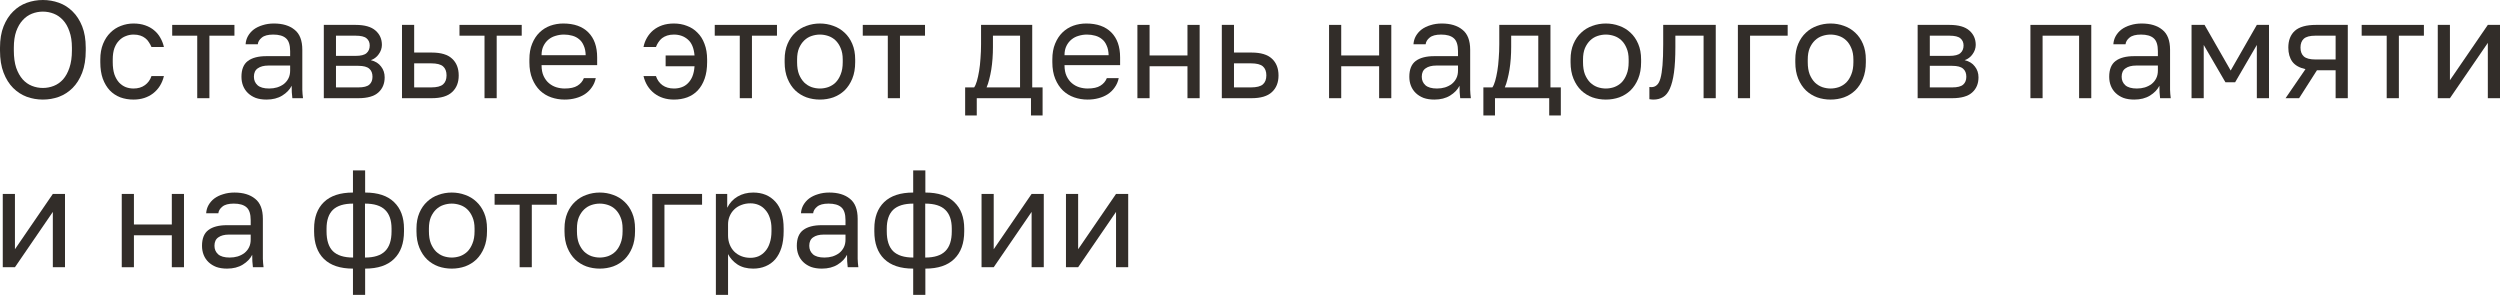 <?xml version="1.0" encoding="UTF-8"?> <svg xmlns="http://www.w3.org/2000/svg" viewBox="0 0 162.688 19.19" fill="none"><path d="M2.79 6.48C2.43 6.48 2.082 6.42 1.746 6.3C1.41 6.174 1.113 5.982 0.855 5.724C0.597 5.466 0.39 5.136 0.234 4.734C0.078 4.332 0 3.849 0 3.285V3.105C0 2.565 0.078 2.1 0.234 1.71C0.39 1.32 0.597 0.999 0.855 0.747C1.113 0.489 1.41 0.3 1.746 0.18C2.082 0.06 2.43 0 2.79 0C3.15 0 3.498 0.06 3.834 0.18C4.17 0.3 4.467 0.489 4.725 0.747C4.983 0.999 5.19 1.32 5.346 1.71C5.502 2.1 5.58 2.565 5.58 3.105V3.285C5.58 3.849 5.502 4.332 5.346 4.734C5.19 5.136 4.983 5.466 4.725 5.724C4.467 5.982 4.17 6.174 3.834 6.3C3.498 6.42 3.15 6.48 2.79 6.48ZM2.79 5.724C3.036 5.724 3.273 5.679 3.501 5.589C3.729 5.499 3.93 5.358 4.104 5.166C4.278 4.968 4.416 4.716 4.518 4.41C4.626 4.098 4.68 3.723 4.68 3.285V3.105C4.68 2.691 4.626 2.337 4.518 2.043C4.416 1.743 4.278 1.5 4.104 1.314C3.93 1.122 3.729 0.981 3.501 0.891C3.273 0.801 3.036 0.756 2.79 0.756C2.544 0.756 2.307 0.801 2.079 0.891C1.851 0.981 1.65 1.122 1.476 1.314C1.302 1.5 1.161 1.743 1.053 2.043C0.951 2.337 0.9 2.691 0.9 3.105V3.285C0.9 3.723 0.951 4.098 1.053 4.41C1.161 4.716 1.302 4.968 1.476 5.166C1.65 5.358 1.851 5.499 2.079 5.589C2.307 5.679 2.544 5.724 2.79 5.724Z" fill="#322D29"></path><path d="M8.687 6.48C8.381 6.48 8.096 6.432 7.832 6.336C7.568 6.234 7.34 6.084 7.148 5.886C6.956 5.682 6.803 5.427 6.689 5.121C6.581 4.815 6.527 4.458 6.527 4.05V3.87C6.527 3.486 6.587 3.147 6.707 2.853C6.827 2.559 6.986 2.316 7.184 2.124C7.382 1.926 7.61 1.779 7.868 1.683C8.132 1.581 8.405 1.53 8.687 1.53C8.969 1.53 9.221 1.569 9.443 1.647C9.671 1.725 9.866 1.833 10.028 1.971C10.196 2.109 10.331 2.271 10.433 2.457C10.541 2.643 10.619 2.844 10.667 3.06H9.857C9.809 2.946 9.752 2.841 9.686 2.745C9.626 2.643 9.548 2.556 9.452 2.484C9.362 2.412 9.254 2.355 9.128 2.313C9.002 2.271 8.855 2.25 8.687 2.25C8.513 2.25 8.345 2.283 8.183 2.349C8.021 2.409 7.877 2.505 7.751 2.637C7.625 2.763 7.523 2.928 7.445 3.132C7.373 3.336 7.337 3.582 7.337 3.87V4.05C7.337 4.356 7.373 4.62 7.445 4.842C7.523 5.058 7.625 5.235 7.751 5.373C7.877 5.505 8.021 5.604 8.183 5.67C8.345 5.73 8.513 5.76 8.687 5.76C8.981 5.76 9.227 5.688 9.425 5.544C9.629 5.4 9.773 5.202 9.857 4.95H10.667C10.553 5.424 10.319 5.799 9.965 6.075C9.611 6.345 9.185 6.48 8.687 6.48Z" fill="#322D29"></path><path d="M12.835 2.322H11.206V1.62H15.256V2.322H13.627V6.39H12.835V2.322Z" fill="#322D29"></path><path d="M17.342 6.48C17.078 6.48 16.844 6.444 16.64 6.372C16.442 6.294 16.274 6.189 16.136 6.057C15.998 5.925 15.893 5.769 15.821 5.589C15.749 5.409 15.713 5.211 15.713 4.995C15.713 4.521 15.851 4.179 16.127 3.969C16.409 3.759 16.811 3.654 17.333 3.654H18.881V3.33C18.881 2.922 18.788 2.64 18.602 2.484C18.422 2.328 18.149 2.25 17.783 2.25C17.441 2.25 17.192 2.316 17.036 2.448C16.88 2.574 16.793 2.718 16.775 2.88H15.983C15.995 2.688 16.046 2.511 16.136 2.349C16.232 2.181 16.358 2.037 16.514 1.917C16.676 1.797 16.868 1.704 17.09 1.638C17.312 1.566 17.558 1.53 17.828 1.53C18.392 1.53 18.839 1.665 19.169 1.935C19.505 2.199 19.673 2.634 19.673 3.24V5.175C19.673 5.427 19.673 5.649 19.673 5.841C19.679 6.027 19.694 6.21 19.718 6.39H19.025C19.007 6.252 18.995 6.123 18.989 6.003C18.983 5.877 18.98 5.736 18.98 5.58C18.854 5.832 18.65 6.045 18.368 6.219C18.086 6.393 17.744 6.48 17.342 6.48ZM17.513 5.76C17.699 5.76 17.873 5.736 18.035 5.688C18.203 5.634 18.35 5.559 18.476 5.463C18.602 5.361 18.701 5.238 18.773 5.094C18.845 4.95 18.881 4.782 18.881 4.59V4.266H17.468C17.174 4.266 16.943 4.326 16.775 4.446C16.607 4.56 16.523 4.743 16.523 4.995C16.523 5.217 16.601 5.4 16.757 5.544C16.919 5.688 17.171 5.76 17.513 5.76Z" fill="#322D29"></path><path d="M21.072 1.62H23.142C23.73 1.62 24.162 1.743 24.438 1.989C24.714 2.229 24.852 2.541 24.852 2.925C24.852 3.027 24.834 3.132 24.798 3.24C24.762 3.342 24.711 3.438 24.645 3.528C24.585 3.618 24.51 3.696 24.42 3.762C24.336 3.828 24.24 3.879 24.132 3.915C24.426 3.987 24.648 4.125 24.798 4.329C24.954 4.527 25.032 4.761 25.032 5.031C25.032 5.445 24.894 5.775 24.618 6.021C24.342 6.267 23.91 6.39 23.322 6.39H21.072V1.62ZM23.322 5.688C23.658 5.688 23.895 5.628 24.033 5.508C24.171 5.388 24.24 5.217 24.24 4.995C24.24 4.767 24.171 4.593 24.033 4.473C23.895 4.347 23.658 4.284 23.322 4.284H21.864V5.688H23.322ZM23.142 3.636C23.484 3.636 23.721 3.576 23.853 3.456C23.991 3.336 24.06 3.171 24.06 2.961C24.06 2.763 23.991 2.607 23.853 2.493C23.721 2.379 23.484 2.322 23.142 2.322H21.864V3.636H23.142Z" fill="#322D29"></path><path d="M26.16 1.62H26.952V3.42H28.095C28.695 3.42 29.137 3.552 29.418 3.816C29.707 4.08 29.851 4.446 29.851 4.914C29.851 5.37 29.707 5.73 29.418 5.994C29.137 6.258 28.695 6.39 28.095 6.39H26.16V1.62ZM28.05 5.688C28.423 5.688 28.683 5.622 28.833 5.49C28.983 5.358 29.059 5.163 29.059 4.905C29.059 4.647 28.983 4.452 28.833 4.32C28.683 4.188 28.423 4.122 28.05 4.122H26.952V5.688H28.05Z" fill="#322D29"></path><path d="M31.53 2.322H29.901V1.62H33.951V2.322H32.322V6.39H31.53V2.322Z" fill="#322D29"></path><path d="M36.745 6.48C36.439 6.48 36.148 6.432 35.872 6.336C35.596 6.24 35.353 6.093 35.143 5.895C34.933 5.691 34.765 5.436 34.639 5.13C34.513 4.824 34.45 4.464 34.45 4.05V3.87C34.45 3.474 34.51 3.132 34.63 2.844C34.75 2.55 34.909 2.307 35.107 2.115C35.311 1.917 35.545 1.77 35.809 1.674C36.079 1.578 36.361 1.53 36.655 1.53C37.357 1.53 37.9 1.722 38.284 2.106C38.668 2.49 38.86 3.033 38.86 3.735V4.239H35.242C35.242 4.521 35.287 4.758 35.377 4.95C35.467 5.142 35.584 5.298 35.728 5.418C35.872 5.538 36.031 5.625 36.205 5.679C36.385 5.733 36.565 5.76 36.745 5.76C37.105 5.76 37.381 5.7 37.573 5.58C37.771 5.46 37.912 5.295 37.996 5.085H38.77C38.722 5.313 38.635 5.514 38.509 5.688C38.389 5.862 38.239 6.009 38.059 6.129C37.885 6.243 37.684 6.33 37.456 6.39C37.234 6.45 36.997 6.48 36.745 6.48ZM36.7 2.25C36.514 2.25 36.334 2.277 36.16 2.331C35.986 2.379 35.83 2.46 35.692 2.574C35.56 2.682 35.452 2.82 35.368 2.988C35.284 3.156 35.242 3.357 35.242 3.591H38.113C38.107 3.345 38.065 3.138 37.987 2.97C37.915 2.796 37.816 2.658 37.69 2.556C37.564 2.448 37.414 2.37 37.24 2.322C37.072 2.274 36.892 2.25 36.7 2.25Z" fill="#322D29"></path><path d="M43.856 6.48C43.358 6.48 42.932 6.345 42.578 6.075C42.224 5.799 41.99 5.424 41.876 4.95H42.686C42.77 5.202 42.911 5.4 43.109 5.544C43.313 5.688 43.562 5.76 43.856 5.76C44.036 5.76 44.201 5.733 44.351 5.679C44.507 5.625 44.642 5.541 44.756 5.427C44.876 5.313 44.975 5.166 45.053 4.986C45.131 4.8 45.179 4.575 45.197 4.311H43.316V3.609H45.197C45.155 3.129 45.011 2.784 44.765 2.574C44.519 2.358 44.216 2.25 43.856 2.25C43.688 2.25 43.541 2.271 43.415 2.313C43.289 2.355 43.178 2.412 43.082 2.484C42.992 2.556 42.914 2.643 42.848 2.745C42.782 2.841 42.728 2.946 42.686 3.06H41.876C41.918 2.844 41.993 2.643 42.101 2.457C42.209 2.271 42.344 2.109 42.506 1.971C42.674 1.833 42.869 1.725 43.091 1.647C43.319 1.569 43.574 1.53 43.856 1.53C44.162 1.53 44.444 1.581 44.702 1.683C44.966 1.779 45.194 1.926 45.386 2.124C45.584 2.316 45.737 2.559 45.845 2.853C45.959 3.147 46.016 3.486 46.016 3.87V4.05C46.016 4.458 45.962 4.815 45.854 5.121C45.746 5.427 45.596 5.682 45.404 5.886C45.218 6.084 44.99 6.234 44.72 6.336C44.456 6.432 44.168 6.48 43.856 6.48Z" fill="#322D29"></path><path d="M48.141 2.322H46.512V1.62H50.562V2.322H48.933V6.39H48.141V2.322Z" fill="#322D29"></path><path d="M53.356 6.48C53.05 6.48 52.759 6.432 52.483 6.336C52.207 6.234 51.964 6.084 51.754 5.886C51.544 5.682 51.376 5.427 51.25 5.121C51.124 4.815 51.061 4.458 51.061 4.05V3.87C51.061 3.486 51.124 3.147 51.25 2.853C51.376 2.559 51.544 2.316 51.754 2.124C51.964 1.926 52.207 1.779 52.483 1.683C52.759 1.581 53.05 1.53 53.356 1.53C53.662 1.53 53.953 1.581 54.229 1.683C54.505 1.779 54.748 1.926 54.958 2.124C55.168 2.316 55.336 2.559 55.462 2.853C55.588 3.147 55.651 3.486 55.651 3.87V4.05C55.651 4.458 55.588 4.815 55.462 5.121C55.336 5.427 55.168 5.682 54.958 5.886C54.748 6.084 54.505 6.234 54.229 6.336C53.953 6.432 53.662 6.48 53.356 6.48ZM53.356 5.76C53.536 5.76 53.716 5.73 53.896 5.67C54.076 5.604 54.235 5.505 54.373 5.373C54.511 5.235 54.622 5.058 54.706 4.842C54.796 4.626 54.841 4.362 54.841 4.05V3.87C54.841 3.582 54.796 3.336 54.706 3.132C54.622 2.928 54.511 2.76 54.373 2.628C54.235 2.496 54.076 2.4 53.896 2.34C53.716 2.28 53.536 2.25 53.356 2.25C53.176 2.25 52.996 2.28 52.816 2.34C52.636 2.4 52.477 2.496 52.339 2.628C52.201 2.76 52.087 2.928 51.997 3.132C51.913 3.336 51.871 3.582 51.871 3.87V4.05C51.871 4.362 51.913 4.626 51.997 4.842C52.087 5.058 52.201 5.235 52.339 5.373C52.477 5.505 52.636 5.604 52.816 5.67C52.996 5.73 53.176 5.76 53.356 5.76Z" fill="#322D29"></path><path d="M57.774 2.322H56.145V1.62H60.195V2.322H58.566V6.39H57.774V2.322Z" fill="#322D29"></path><path d="M62.807 5.688H63.392C63.458 5.598 63.518 5.46 63.572 5.274C63.626 5.088 63.674 4.869 63.716 4.617C63.758 4.365 63.788 4.092 63.806 3.798C63.83 3.498 63.842 3.192 63.842 2.88V1.62H67.172V5.688H67.847V7.515H67.091V6.39H63.563V7.515H62.807V5.688ZM66.38 5.688V2.322H64.616V3.06C64.616 3.312 64.607 3.564 64.589 3.816C64.571 4.062 64.544 4.299 64.508 4.527C64.472 4.749 64.427 4.962 64.373 5.166C64.325 5.364 64.268 5.538 64.202 5.688H66.38Z" fill="#322D29"></path><path d="M70.776 6.48C70.47 6.48 70.179 6.432 69.903 6.336C69.627 6.24 69.384 6.093 69.174 5.895C68.964 5.691 68.796 5.436 68.67 5.13C68.544 4.824 68.481 4.464 68.481 4.05V3.87C68.481 3.474 68.541 3.132 68.661 2.844C68.781 2.55 68.94 2.307 69.138 2.115C69.342 1.917 69.576 1.77 69.84 1.674C70.11 1.578 70.392 1.53 70.686 1.53C71.388 1.53 71.931 1.722 72.315 2.106C72.699 2.49 72.891 3.033 72.891 3.735V4.239H69.273C69.273 4.521 69.318 4.758 69.408 4.95C69.498 5.142 69.615 5.298 69.759 5.418C69.903 5.538 70.062 5.625 70.236 5.679C70.416 5.733 70.596 5.76 70.776 5.76C71.136 5.76 71.412 5.7 71.604 5.58C71.802 5.46 71.943 5.295 72.027 5.085H72.801C72.753 5.313 72.666 5.514 72.54 5.688C72.42 5.862 72.27 6.009 72.09 6.129C71.916 6.243 71.715 6.33 71.487 6.39C71.265 6.45 71.028 6.48 70.776 6.48ZM70.731 2.25C70.545 2.25 70.365 2.277 70.191 2.331C70.017 2.379 69.861 2.46 69.723 2.574C69.591 2.682 69.483 2.82 69.399 2.988C69.315 3.156 69.273 3.357 69.273 3.591H72.144C72.138 3.345 72.096 3.138 72.018 2.97C71.946 2.796 71.847 2.658 71.721 2.556C71.595 2.448 71.445 2.37 71.271 2.322C71.103 2.274 70.923 2.25 70.731 2.25Z" fill="#322D29"></path><path d="M74.017 1.62H74.809V3.609H77.275V1.62H78.067V6.39H77.275V4.311H74.809V6.39H74.017V1.62Z" fill="#322D29"></path><path d="M79.51 1.62H80.302V3.42H81.445C82.045 3.42 82.486 3.552 82.768 3.816C83.056 4.08 83.2 4.446 83.2 4.914C83.2 5.37 83.056 5.73 82.768 5.994C82.486 6.258 82.045 6.39 81.445 6.39H79.51V1.62ZM81.4 5.688C81.772 5.688 82.033 5.622 82.183 5.49C82.333 5.358 82.408 5.163 82.408 4.905C82.408 4.647 82.333 4.452 82.183 4.32C82.033 4.188 81.772 4.122 81.4 4.122H80.302V5.688H81.4Z" fill="#322D29"></path><path d="M86.489 1.62H87.28V3.609H89.747V1.62H90.539V6.39H89.747V4.311H87.28V6.39H86.489V1.62Z" fill="#322D29"></path><path d="M93.341 6.48C93.077 6.48 92.843 6.444 92.639 6.372C92.441 6.294 92.273 6.189 92.135 6.057C91.997 5.925 91.892 5.769 91.82 5.589C91.748 5.409 91.712 5.211 91.712 4.995C91.712 4.521 91.85 4.179 92.126 3.969C92.408 3.759 92.81 3.654 93.332 3.654H94.88V3.33C94.88 2.922 94.787 2.64 94.601 2.484C94.421 2.328 94.148 2.25 93.782 2.25C93.44 2.25 93.191 2.316 93.035 2.448C92.879 2.574 92.792 2.718 92.774 2.88H91.982C91.994 2.688 92.045 2.511 92.135 2.349C92.231 2.181 92.357 2.037 92.513 1.917C92.675 1.797 92.867 1.704 93.089 1.638C93.311 1.566 93.557 1.53 93.827 1.53C94.391 1.53 94.838 1.665 95.168 1.935C95.504 2.199 95.672 2.634 95.672 3.24V5.175C95.672 5.427 95.672 5.649 95.672 5.841C95.678 6.027 95.693 6.21 95.717 6.39H95.024C95.006 6.252 94.994 6.123 94.988 6.003C94.982 5.877 94.979 5.736 94.979 5.58C94.853 5.832 94.649 6.045 94.367 6.219C94.085 6.393 93.743 6.48 93.341 6.48ZM93.512 5.76C93.698 5.76 93.872 5.736 94.034 5.688C94.202 5.634 94.349 5.559 94.475 5.463C94.601 5.361 94.7 5.238 94.772 5.094C94.844 4.95 94.88 4.782 94.88 4.59V4.266H93.467C93.173 4.266 92.942 4.326 92.774 4.446C92.606 4.56 92.522 4.743 92.522 4.995C92.522 5.217 92.6 5.4 92.756 5.544C92.918 5.688 93.17 5.76 93.512 5.76Z" fill="#322D29"></path><path d="M96.531 5.688H97.116C97.182 5.598 97.242 5.46 97.296 5.274C97.35 5.088 97.398 4.869 97.44 4.617C97.482 4.365 97.512 4.092 97.53 3.798C97.554 3.498 97.566 3.192 97.566 2.88V1.62H100.896V5.688H101.571V7.515H100.815V6.39H97.287V7.515H96.531V5.688ZM100.104 5.688V2.322H98.34V3.06C98.34 3.312 98.331 3.564 98.313 3.816C98.295 4.062 98.268 4.299 98.232 4.527C98.196 4.749 98.151 4.962 98.097 5.166C98.049 5.364 97.992 5.538 97.926 5.688H100.104Z" fill="#322D29"></path><path d="M104.5 6.48C104.194 6.48 103.903 6.432 103.627 6.336C103.351 6.234 103.108 6.084 102.898 5.886C102.688 5.682 102.52 5.427 102.394 5.121C102.268 4.815 102.205 4.458 102.205 4.05V3.87C102.205 3.486 102.268 3.147 102.394 2.853C102.52 2.559 102.688 2.316 102.898 2.124C103.108 1.926 103.351 1.779 103.627 1.683C103.903 1.581 104.194 1.53 104.5 1.53C104.806 1.53 105.097 1.581 105.373 1.683C105.649 1.779 105.892 1.926 106.102 2.124C106.312 2.316 106.48 2.559 106.606 2.853C106.732 3.147 106.795 3.486 106.795 3.87V4.05C106.795 4.458 106.732 4.815 106.606 5.121C106.48 5.427 106.312 5.682 106.102 5.886C105.892 6.084 105.649 6.234 105.373 6.336C105.097 6.432 104.806 6.48 104.5 6.48ZM104.5 5.76C104.68 5.76 104.86 5.73 105.04 5.67C105.22 5.604 105.379 5.505 105.517 5.373C105.655 5.235 105.766 5.058 105.85 4.842C105.94 4.626 105.985 4.362 105.985 4.05V3.87C105.985 3.582 105.94 3.336 105.85 3.132C105.766 2.928 105.655 2.76 105.517 2.628C105.379 2.496 105.22 2.4 105.04 2.34C104.86 2.28 104.68 2.25 104.5 2.25C104.32 2.25 104.14 2.28 103.96 2.34C103.78 2.4 103.621 2.496 103.483 2.628C103.345 2.76 103.231 2.928 103.141 3.132C103.057 3.336 103.015 3.582 103.015 3.87V4.05C103.015 4.362 103.057 4.626 103.141 4.842C103.231 5.058 103.345 5.235 103.483 5.373C103.621 5.505 103.78 5.604 103.96 5.67C104.14 5.73 104.32 5.76 104.5 5.76Z" fill="#322D29"></path><path d="M107.603 6.48C107.513 6.48 107.423 6.471 107.334 6.453V5.661C107.364 5.667 107.408 5.67 107.468 5.67C107.6 5.67 107.714 5.628 107.81 5.544C107.913 5.46 107.994 5.313 108.053 5.103C108.113 4.893 108.158 4.608 108.188 4.248C108.218 3.888 108.233 3.432 108.233 2.88V1.62H111.653V6.39H110.861V2.322H109.025V3.06C109.025 3.726 108.995 4.278 108.935 4.716C108.875 5.154 108.785 5.505 108.666 5.769C108.552 6.027 108.404 6.21 108.224 6.318C108.044 6.426 107.837 6.48 107.603 6.48Z" fill="#322D29"></path><path d="M113.093 1.62H116.333V2.322H113.885V6.39H113.093V1.62Z" fill="#322D29"></path><path d="M119.125 6.48C118.819 6.48 118.528 6.432 118.252 6.336C117.976 6.234 117.733 6.084 117.523 5.886C117.313 5.682 117.145 5.427 117.019 5.121C116.893 4.815 116.83 4.458 116.83 4.05V3.87C116.83 3.486 116.893 3.147 117.019 2.853C117.145 2.559 117.313 2.316 117.523 2.124C117.733 1.926 117.976 1.779 118.252 1.683C118.528 1.581 118.819 1.53 119.125 1.53C119.431 1.53 119.722 1.581 119.998 1.683C120.274 1.779 120.517 1.926 120.727 2.124C120.937 2.316 121.105 2.559 121.231 2.853C121.357 3.147 121.42 3.486 121.42 3.87V4.05C121.42 4.458 121.357 4.815 121.231 5.121C121.105 5.427 120.937 5.682 120.727 5.886C120.517 6.084 120.274 6.234 119.998 6.336C119.722 6.432 119.431 6.48 119.125 6.48ZM119.125 5.76C119.305 5.76 119.485 5.73 119.665 5.67C119.845 5.604 120.004 5.505 120.142 5.373C120.28 5.235 120.391 5.058 120.475 4.842C120.565 4.626 120.61 4.362 120.61 4.05V3.87C120.61 3.582 120.565 3.336 120.475 3.132C120.391 2.928 120.28 2.76 120.142 2.628C120.004 2.496 119.845 2.4 119.665 2.34C119.485 2.28 119.305 2.25 119.125 2.25C118.945 2.25 118.765 2.28 118.585 2.34C118.405 2.4 118.246 2.496 118.108 2.628C117.97 2.76 117.856 2.928 117.766 3.132C117.682 3.336 117.64 3.582 117.64 3.87V4.05C117.64 4.362 117.682 4.626 117.766 4.842C117.856 5.058 117.97 5.235 118.108 5.373C118.246 5.505 118.405 5.604 118.585 5.67C118.765 5.73 118.945 5.76 119.125 5.76Z" fill="#322D29"></path><path d="M124.791 1.62H126.861C127.449 1.62 127.881 1.743 128.157 1.989C128.433 2.229 128.571 2.541 128.571 2.925C128.571 3.027 128.553 3.132 128.517 3.24C128.481 3.342 128.43 3.438 128.364 3.528C128.304 3.618 128.229 3.696 128.139 3.762C128.055 3.828 127.959 3.879 127.851 3.915C128.145 3.987 128.367 4.125 128.517 4.329C128.673 4.527 128.751 4.761 128.751 5.031C128.751 5.445 128.613 5.775 128.337 6.021C128.061 6.267 127.629 6.39 127.041 6.39H124.791V1.62ZM127.041 5.688C127.377 5.688 127.614 5.628 127.752 5.508C127.89 5.388 127.959 5.217 127.959 4.995C127.959 4.767 127.89 4.593 127.752 4.473C127.614 4.347 127.377 4.284 127.041 4.284H125.583V5.688H127.041ZM126.861 3.636C127.203 3.636 127.44 3.576 127.572 3.456C127.71 3.336 127.779 3.171 127.779 2.961C127.779 2.763 127.71 2.607 127.572 2.493C127.44 2.379 127.203 2.322 126.861 2.322H125.583V3.636H126.861Z" fill="#322D29"></path><path d="M132.13 1.62H136.09V6.39H135.298V2.322H132.922V6.39H132.13V1.62Z" fill="#322D29"></path><path d="M138.886 6.48C138.622 6.48 138.388 6.444 138.184 6.372C137.986 6.294 137.818 6.189 137.68 6.057C137.542 5.925 137.437 5.769 137.365 5.589C137.293 5.409 137.257 5.211 137.257 4.995C137.257 4.521 137.395 4.179 137.671 3.969C137.953 3.759 138.355 3.654 138.877 3.654H140.425V3.33C140.425 2.922 140.332 2.64 140.146 2.484C139.966 2.328 139.693 2.25 139.327 2.25C138.985 2.25 138.736 2.316 138.58 2.448C138.424 2.574 138.337 2.718 138.319 2.88H137.527C137.539 2.688 137.59 2.511 137.68 2.349C137.776 2.181 137.902 2.037 138.058 1.917C138.22 1.797 138.412 1.704 138.634 1.638C138.856 1.566 139.102 1.53 139.372 1.53C139.936 1.53 140.383 1.665 140.713 1.935C141.049 2.199 141.217 2.634 141.217 3.24V5.175C141.217 5.427 141.217 5.649 141.217 5.841C141.223 6.027 141.238 6.21 141.262 6.39H140.569C140.551 6.252 140.539 6.123 140.533 6.003C140.527 5.877 140.524 5.736 140.524 5.58C140.398 5.832 140.194 6.045 139.912 6.219C139.63 6.393 139.288 6.48 138.886 6.48ZM139.057 5.76C139.243 5.76 139.417 5.736 139.579 5.688C139.747 5.634 139.894 5.559 140.02 5.463C140.146 5.361 140.245 5.238 140.317 5.094C140.389 4.95 140.425 4.782 140.425 4.59V4.266H139.012C138.718 4.266 138.487 4.326 138.319 4.446C138.151 4.56 138.067 4.743 138.067 4.995C138.067 5.217 138.145 5.4 138.301 5.544C138.463 5.688 138.715 5.76 139.057 5.76Z" fill="#322D29"></path><path d="M142.615 1.62H143.462L145.162 4.59L146.864 1.62H147.656V6.39H146.864V2.925L145.451 5.355H144.821L143.408 2.925V6.39H142.615V1.62Z" fill="#322D29"></path><path d="M150.029 4.5C149.633 4.41 149.348 4.248 149.174 4.014C149 3.774 148.913 3.468 148.913 3.096C148.913 2.628 149.054 2.265 149.336 2.007C149.624 1.749 150.083 1.62 150.713 1.62H152.783V6.39H151.991V4.572H150.776L149.615 6.39H148.733L150.029 4.5ZM149.705 3.096C149.705 3.348 149.777 3.54 149.921 3.672C150.071 3.804 150.32 3.87 150.668 3.87H151.991V2.322H150.668C150.32 2.322 150.071 2.388 149.921 2.52C149.777 2.652 149.705 2.844 149.705 3.096Z" fill="#322D29"></path><path d="M155.315 2.322H153.686V1.62H157.736V2.322H156.107V6.39H155.315V2.322Z" fill="#322D29"></path><path d="M158.638 1.62H159.43V5.22L161.896 1.62H162.688V6.39H161.896V2.79L159.43 6.39H158.638V1.62Z" fill="#322D29"></path><path d="M0.18 12.62H0.972V16.22L3.438 12.62H4.23V17.39H3.438V13.79L0.972 17.39H0.18V12.62Z" fill="#322D29"></path><path d="M7.923 12.62H8.715V14.609H11.181V12.62H11.973V17.39H11.181V15.311H8.715V17.39H7.923V12.62Z" fill="#322D29"></path><path d="M14.775 17.48C14.511 17.48 14.277 17.444 14.073 17.372C13.875 17.294 13.707 17.189 13.569 17.057C13.431 16.925 13.326 16.769 13.254 16.589C13.182 16.409 13.146 16.211 13.146 15.995C13.146 15.521 13.284 15.179 13.56 14.969C13.842 14.759 14.244 14.654 14.766 14.654H16.314V14.33C16.314 13.922 16.221 13.64 16.035 13.484C15.855 13.328 15.582 13.25 15.216 13.25C14.874 13.25 14.625 13.316 14.469 13.448C14.313 13.574 14.226 13.718 14.208 13.88H13.416C13.428 13.688 13.479 13.511 13.569 13.349C13.665 13.181 13.791 13.037 13.947 12.917C14.109 12.797 14.301 12.704 14.523 12.638C14.745 12.566 14.991 12.53 15.261 12.53C15.825 12.53 16.272 12.665 16.602 12.935C16.938 13.199 17.106 13.634 17.106 14.24V16.175C17.106 16.427 17.106 16.649 17.106 16.841C17.112 17.027 17.127 17.21 17.151 17.39H16.458C16.44 17.252 16.428 17.123 16.422 17.003C16.416 16.877 16.413 16.736 16.413 16.58C16.287 16.832 16.083 17.045 15.801 17.219C15.519 17.393 15.177 17.48 14.775 17.48ZM14.946 16.76C15.132 16.76 15.306 16.736 15.468 16.688C15.636 16.634 15.783 16.559 15.909 16.463C16.035 16.361 16.134 16.238 16.206 16.094C16.278 15.95 16.314 15.782 16.314 15.59V15.266H14.901C14.607 15.266 14.376 15.326 14.208 15.446C14.04 15.56 13.956 15.743 13.956 15.995C13.956 16.217 14.034 16.4 14.19 16.544C14.352 16.688 14.604 16.76 14.946 16.76Z" fill="#322D29"></path><path d="M22.969 17.48C22.141 17.48 21.511 17.27 21.079 16.85C20.653 16.43 20.44 15.833 20.44 15.059V14.879C20.44 14.141 20.653 13.565 21.079 13.151C21.511 12.737 22.141 12.53 22.969 12.53V11.09H23.761V12.53C24.589 12.53 25.216 12.737 25.642 13.151C26.074 13.565 26.29 14.141 26.29 14.879V15.059C26.29 15.833 26.074 16.43 25.642 16.85C25.216 17.27 24.589 17.48 23.761 17.48V19.19H22.969V17.48ZM25.48 14.879C25.48 14.333 25.339 13.925 25.057 13.655C24.781 13.385 24.346 13.25 23.752 13.25V16.76C24.346 16.76 24.781 16.622 25.057 16.346C25.339 16.07 25.48 15.641 25.48 15.059V14.879ZM21.25 15.059C21.25 15.641 21.388 16.07 21.664 16.346C21.946 16.622 22.384 16.76 22.978 16.76V13.25C22.384 13.25 21.946 13.385 21.664 13.655C21.388 13.925 21.25 14.333 21.25 14.879V15.059Z" fill="#322D29"></path><path d="M29.397 17.48C29.091 17.48 28.8 17.432 28.524 17.336C28.248 17.234 28.005 17.084 27.795 16.886C27.585 16.682 27.417 16.427 27.291 16.121C27.165 15.815 27.102 15.458 27.102 15.05V14.87C27.102 14.486 27.165 14.147 27.291 13.853C27.417 13.559 27.585 13.316 27.795 13.124C28.005 12.926 28.248 12.779 28.524 12.683C28.8 12.581 29.091 12.53 29.397 12.53C29.703 12.53 29.994 12.581 30.27 12.683C30.546 12.779 30.789 12.926 30.999 13.124C31.209 13.316 31.377 13.559 31.503 13.853C31.629 14.147 31.692 14.486 31.692 14.87V15.05C31.692 15.458 31.629 15.815 31.503 16.121C31.377 16.427 31.209 16.682 30.999 16.886C30.789 17.084 30.546 17.234 30.27 17.336C29.994 17.432 29.703 17.48 29.397 17.48ZM29.397 16.76C29.577 16.76 29.757 16.73 29.937 16.67C30.117 16.604 30.276 16.505 30.414 16.373C30.552 16.235 30.663 16.058 30.747 15.842C30.837 15.626 30.882 15.362 30.882 15.05V14.87C30.882 14.582 30.837 14.336 30.747 14.132C30.663 13.928 30.552 13.76 30.414 13.628C30.276 13.496 30.117 13.4 29.937 13.34C29.757 13.28 29.577 13.25 29.397 13.25C29.217 13.25 29.037 13.28 28.857 13.34C28.677 13.4 28.518 13.496 28.38 13.628C28.242 13.76 28.128 13.928 28.038 14.132C27.954 14.336 27.912 14.582 27.912 14.87V15.05C27.912 15.362 27.954 15.626 28.038 15.842C28.128 16.058 28.242 16.235 28.38 16.373C28.518 16.505 28.677 16.604 28.857 16.67C29.037 16.73 29.217 16.76 29.397 16.76Z" fill="#322D29"></path><path d="M33.815 13.322H32.186V12.62H36.236V13.322H34.607V17.39H33.815V13.322Z" fill="#322D29"></path><path d="M39.03 17.48C38.724 17.48 38.433 17.432 38.157 17.336C37.881 17.234 37.638 17.084 37.428 16.886C37.218 16.682 37.05 16.427 36.924 16.121C36.798 15.815 36.735 15.458 36.735 15.05V14.87C36.735 14.486 36.798 14.147 36.924 13.853C37.05 13.559 37.218 13.316 37.428 13.124C37.638 12.926 37.881 12.779 38.157 12.683C38.433 12.581 38.724 12.53 39.03 12.53C39.336 12.53 39.627 12.581 39.903 12.683C40.179 12.779 40.422 12.926 40.632 13.124C40.842 13.316 41.01 13.559 41.136 13.853C41.262 14.147 41.325 14.486 41.325 14.87V15.05C41.325 15.458 41.262 15.815 41.136 16.121C41.01 16.427 40.842 16.682 40.632 16.886C40.422 17.084 40.179 17.234 39.903 17.336C39.627 17.432 39.336 17.48 39.03 17.48ZM39.03 16.76C39.21 16.76 39.39 16.73 39.57 16.67C39.75 16.604 39.909 16.505 40.047 16.373C40.185 16.235 40.296 16.058 40.38 15.842C40.47 15.626 40.515 15.362 40.515 15.05V14.87C40.515 14.582 40.47 14.336 40.38 14.132C40.296 13.928 40.185 13.76 40.047 13.628C39.909 13.496 39.75 13.4 39.57 13.34C39.39 13.28 39.21 13.25 39.03 13.25C38.85 13.25 38.67 13.28 38.49 13.34C38.31 13.4 38.151 13.496 38.013 13.628C37.875 13.76 37.761 13.928 37.671 14.132C37.587 14.336 37.545 14.582 37.545 14.87V15.05C37.545 15.362 37.587 15.626 37.671 15.842C37.761 16.058 37.875 16.235 38.013 16.373C38.151 16.505 38.31 16.604 38.49 16.67C38.67 16.73 38.85 16.76 39.03 16.76Z" fill="#322D29"></path><path d="M42.447 12.62H45.687V13.322H43.239V17.39H42.447V12.62Z" fill="#322D29"></path><path d="M46.586 12.62H47.324V13.52C47.486 13.202 47.711 12.959 47.999 12.791C48.293 12.617 48.632 12.53 49.016 12.53C49.616 12.53 50.096 12.728 50.456 13.124C50.816 13.514 50.996 14.096 50.996 14.87V15.05C50.996 15.458 50.948 15.815 50.852 16.121C50.756 16.421 50.621 16.673 50.447 16.877C50.273 17.075 50.063 17.225 49.817 17.327C49.577 17.429 49.31 17.48 49.016 17.48C48.608 17.48 48.266 17.39 47.99 17.21C47.72 17.03 47.516 16.805 47.378 16.535V19.19H46.586V12.62ZM48.836 16.778C49.028 16.778 49.208 16.742 49.376 16.67C49.544 16.592 49.688 16.481 49.808 16.337C49.934 16.193 50.03 16.013 50.096 15.797C50.168 15.581 50.204 15.332 50.204 15.05V14.87C50.204 14.612 50.168 14.381 50.096 14.177C50.03 13.973 49.934 13.802 49.808 13.664C49.688 13.52 49.544 13.412 49.376 13.34C49.208 13.268 49.028 13.232 48.836 13.232C48.62 13.232 48.422 13.268 48.242 13.34C48.062 13.406 47.909 13.502 47.783 13.628C47.657 13.748 47.558 13.892 47.486 14.06C47.414 14.228 47.378 14.408 47.378 14.6V15.32C47.378 15.536 47.414 15.734 47.486 15.914C47.558 16.094 47.657 16.247 47.783 16.373C47.909 16.499 48.062 16.598 48.242 16.67C48.422 16.742 48.62 16.778 48.836 16.778Z" fill="#322D29"></path><path d="M53.482 17.48C53.218 17.48 52.984 17.444 52.78 17.372C52.582 17.294 52.414 17.189 52.276 17.057C52.138 16.925 52.033 16.769 51.961 16.589C51.889 16.409 51.853 16.211 51.853 15.995C51.853 15.521 51.991 15.179 52.267 14.969C52.549 14.759 52.951 14.654 53.473 14.654H55.021V14.33C55.021 13.922 54.928 13.64 54.742 13.484C54.562 13.328 54.289 13.25 53.923 13.25C53.581 13.25 53.332 13.316 53.176 13.448C53.02 13.574 52.933 13.718 52.915 13.88H52.123C52.135 13.688 52.186 13.511 52.276 13.349C52.372 13.181 52.498 13.037 52.654 12.917C52.816 12.797 53.008 12.704 53.23 12.638C53.452 12.566 53.698 12.53 53.968 12.53C54.532 12.53 54.979 12.665 55.309 12.935C55.645 13.199 55.813 13.634 55.813 14.24V16.175C55.813 16.427 55.813 16.649 55.813 16.841C55.819 17.027 55.834 17.21 55.858 17.39H55.165C55.147 17.252 55.135 17.123 55.129 17.003C55.123 16.877 55.12 16.736 55.12 16.58C54.994 16.832 54.79 17.045 54.508 17.219C54.226 17.393 53.884 17.48 53.482 17.48ZM53.653 16.76C53.839 16.76 54.013 16.736 54.175 16.688C54.343 16.634 54.49 16.559 54.616 16.463C54.742 16.361 54.841 16.238 54.913 16.094C54.985 15.95 55.021 15.782 55.021 15.59V15.266H53.608C53.314 15.266 53.083 15.326 52.915 15.446C52.747 15.56 52.663 15.743 52.663 15.995C52.663 16.217 52.741 16.4 52.897 16.544C53.059 16.688 53.311 16.76 53.653 16.76Z" fill="#322D29"></path><path d="M59.426 17.48C58.598 17.48 57.968 17.27 57.536 16.85C57.11 16.43 56.897 15.833 56.897 15.059V14.879C56.897 14.141 57.11 13.565 57.536 13.151C57.968 12.737 58.598 12.53 59.426 12.53V11.09H60.218V12.53C61.046 12.53 61.673 12.737 62.099 13.151C62.531 13.565 62.747 14.141 62.747 14.879V15.059C62.747 15.833 62.531 16.43 62.099 16.85C61.673 17.27 61.046 17.48 60.218 17.48V19.19H59.426V17.48ZM61.937 14.879C61.937 14.333 61.796 13.925 61.514 13.655C61.238 13.385 60.803 13.25 60.209 13.25V16.76C60.803 16.76 61.238 16.622 61.514 16.346C61.796 16.07 61.937 15.641 61.937 15.059V14.879ZM57.707 15.059C57.707 15.641 57.845 16.07 58.121 16.346C58.403 16.622 58.841 16.76 59.435 16.76V13.25C58.841 13.25 58.403 13.385 58.121 13.655C57.845 13.925 57.707 14.333 57.707 14.879V15.059Z" fill="#322D29"></path><path d="M63.874 12.62H64.666V16.22L67.132 12.62H67.924V17.39H67.132V13.79L64.666 17.39H63.874V12.62Z" fill="#322D29"></path><path d="M69.368 12.62H70.16V16.22L72.626 12.62H73.418V17.39H72.626V13.79L70.16 17.39H69.368V12.62Z" fill="#322D29"></path></svg> 